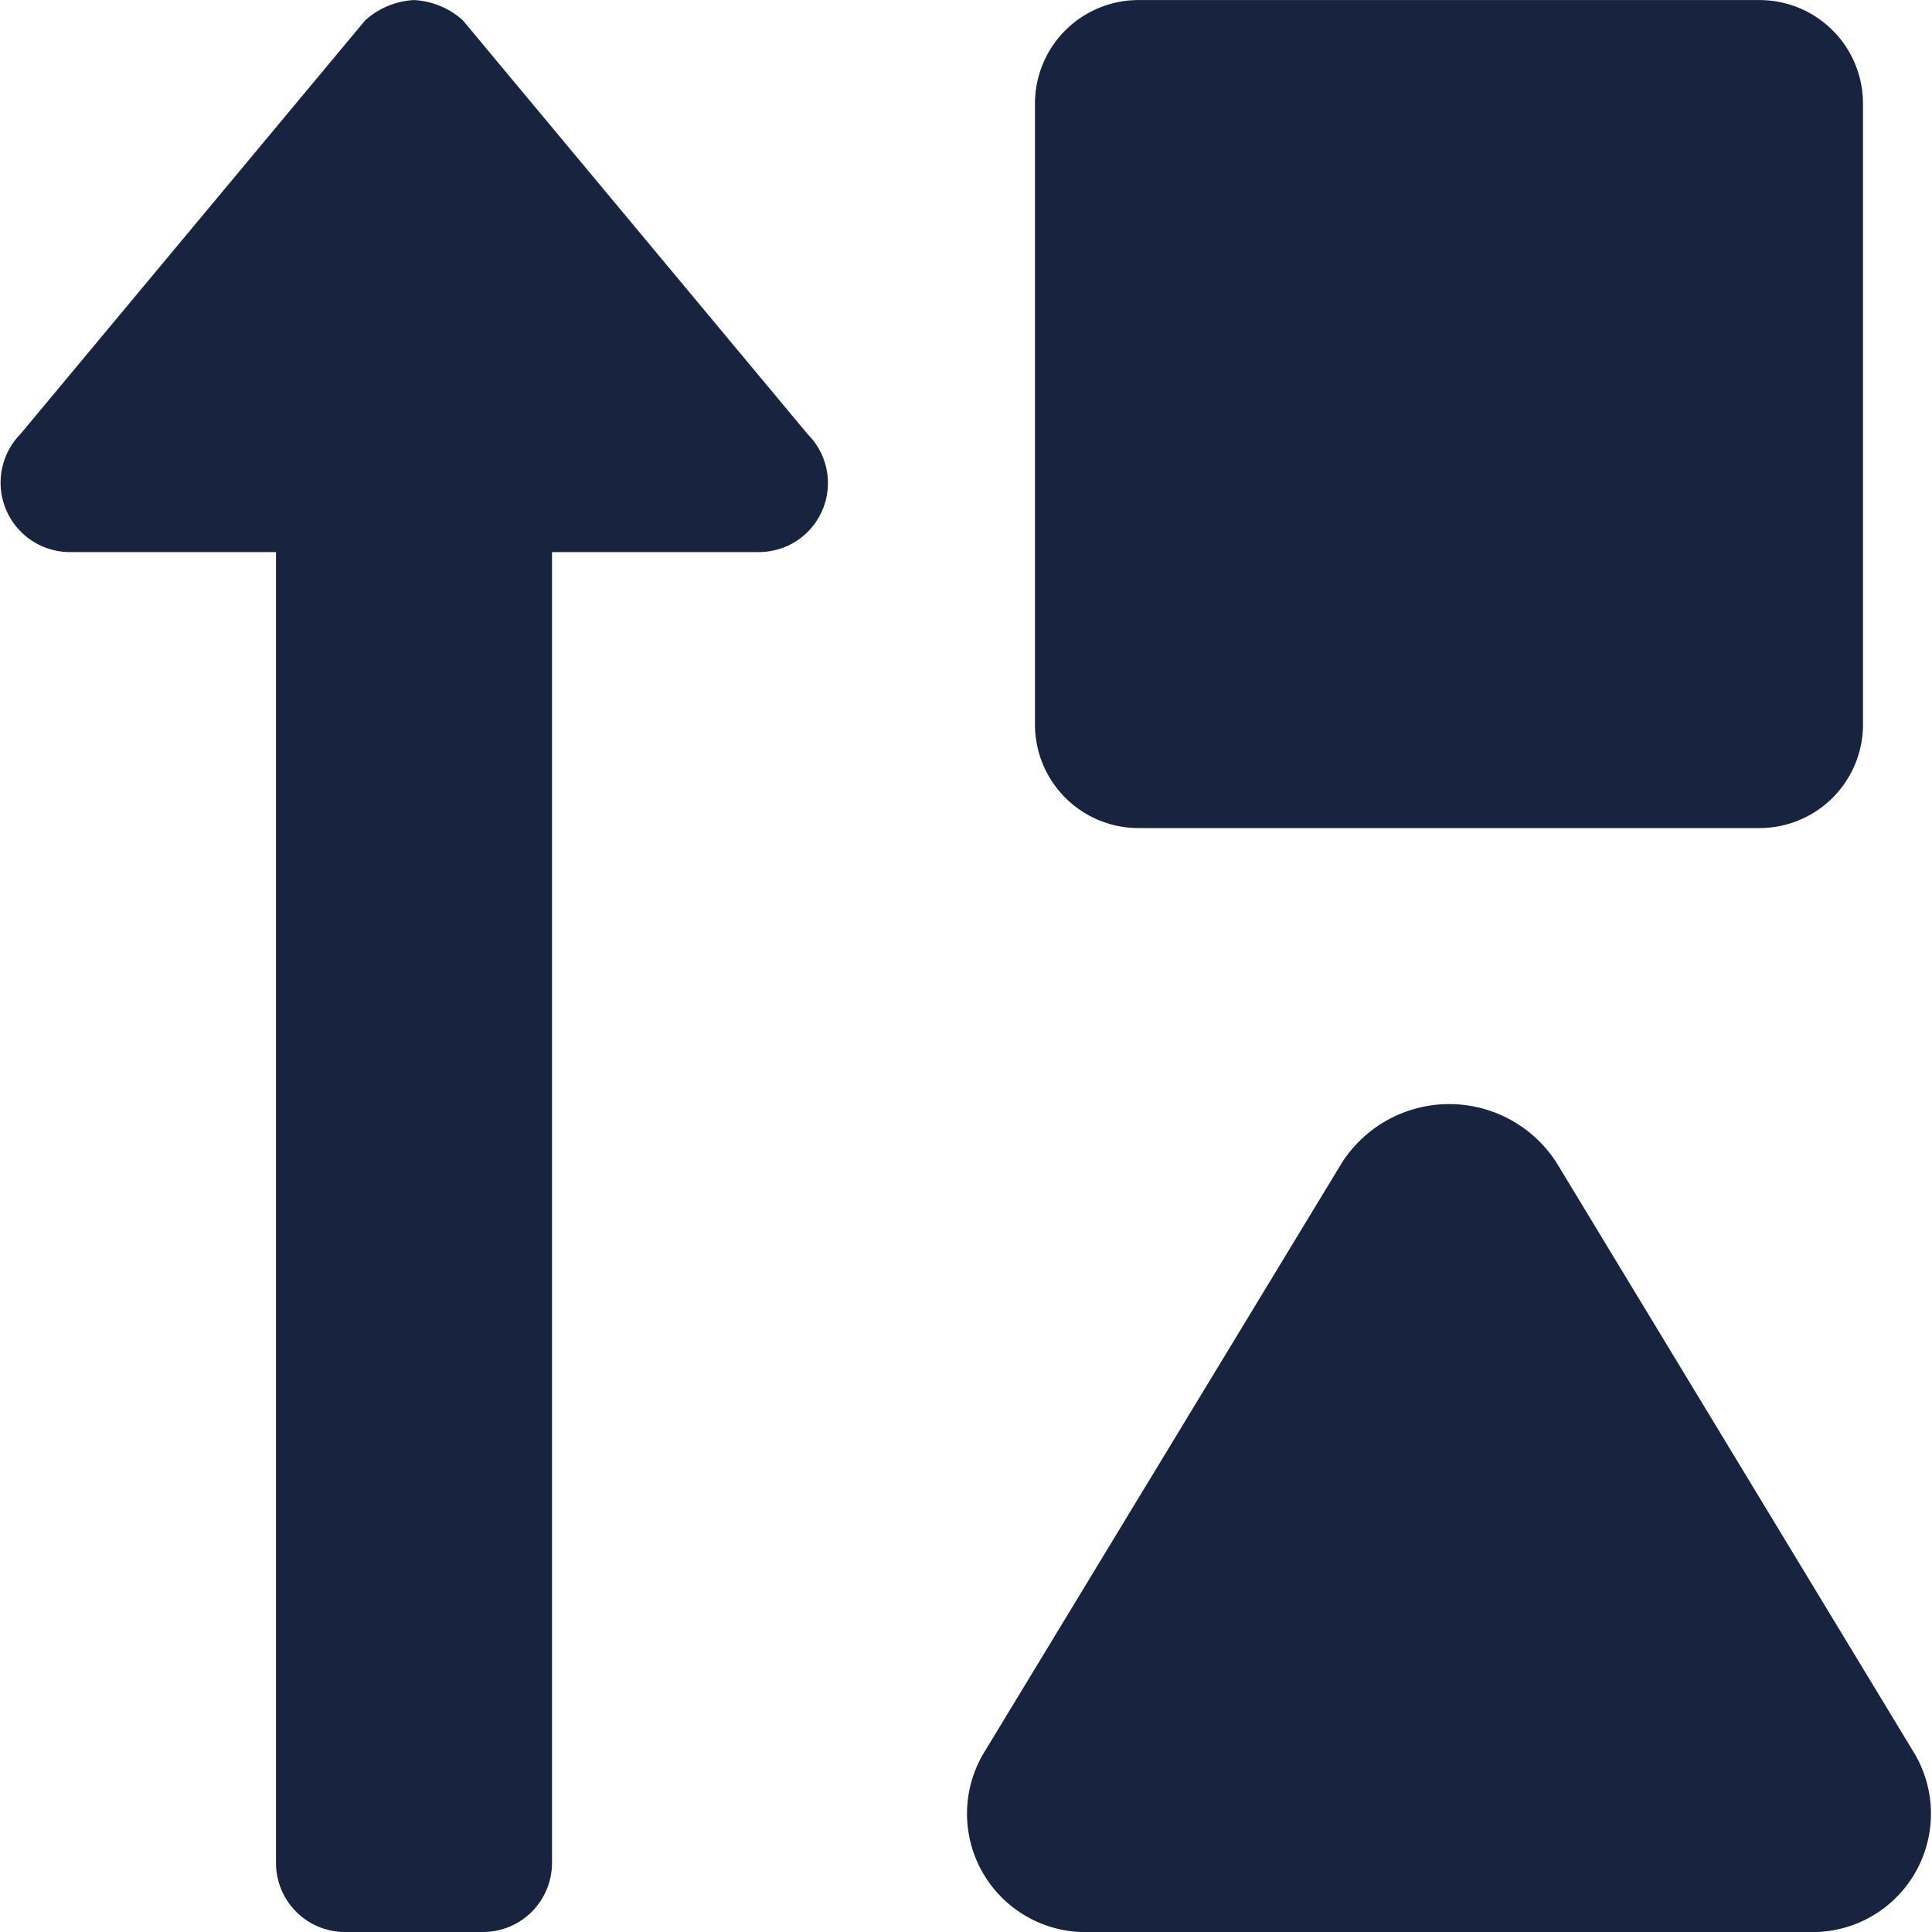 <svg xmlns="http://www.w3.org/2000/svg" width="30.625" height="30.625" viewBox="0 0 30.625 30.625"><path d="M7.746-28.117a1.256,1.256,0,0,0-.773-.32,1.256,1.256,0,0,0-.773.32L.731-21.554A1.1,1.1,0,0,0,1.5-19.687H4.785V1.094A1.094,1.094,0,0,0,5.879,2.187H8.066A1.094,1.094,0,0,0,9.16,1.094V-19.687h3.281a1.094,1.094,0,0,0,.773-1.867ZM30.768-.625,25.088-10a2.021,2.021,0,0,0-3.411,0L15.989-.625a1.877,1.877,0,0,0,1.706,2.812H29.063A1.877,1.877,0,0,0,30.768-.625ZM18.457-15.312H28.3a1.641,1.641,0,0,0,1.641-1.641V-26.8A1.641,1.641,0,0,0,28.3-28.437H18.457A1.641,1.641,0,0,0,16.816-26.8v9.844A1.641,1.641,0,0,0,18.457-15.312Z" transform="translate(-0.41 28.438)" fill="#182340"/></svg>